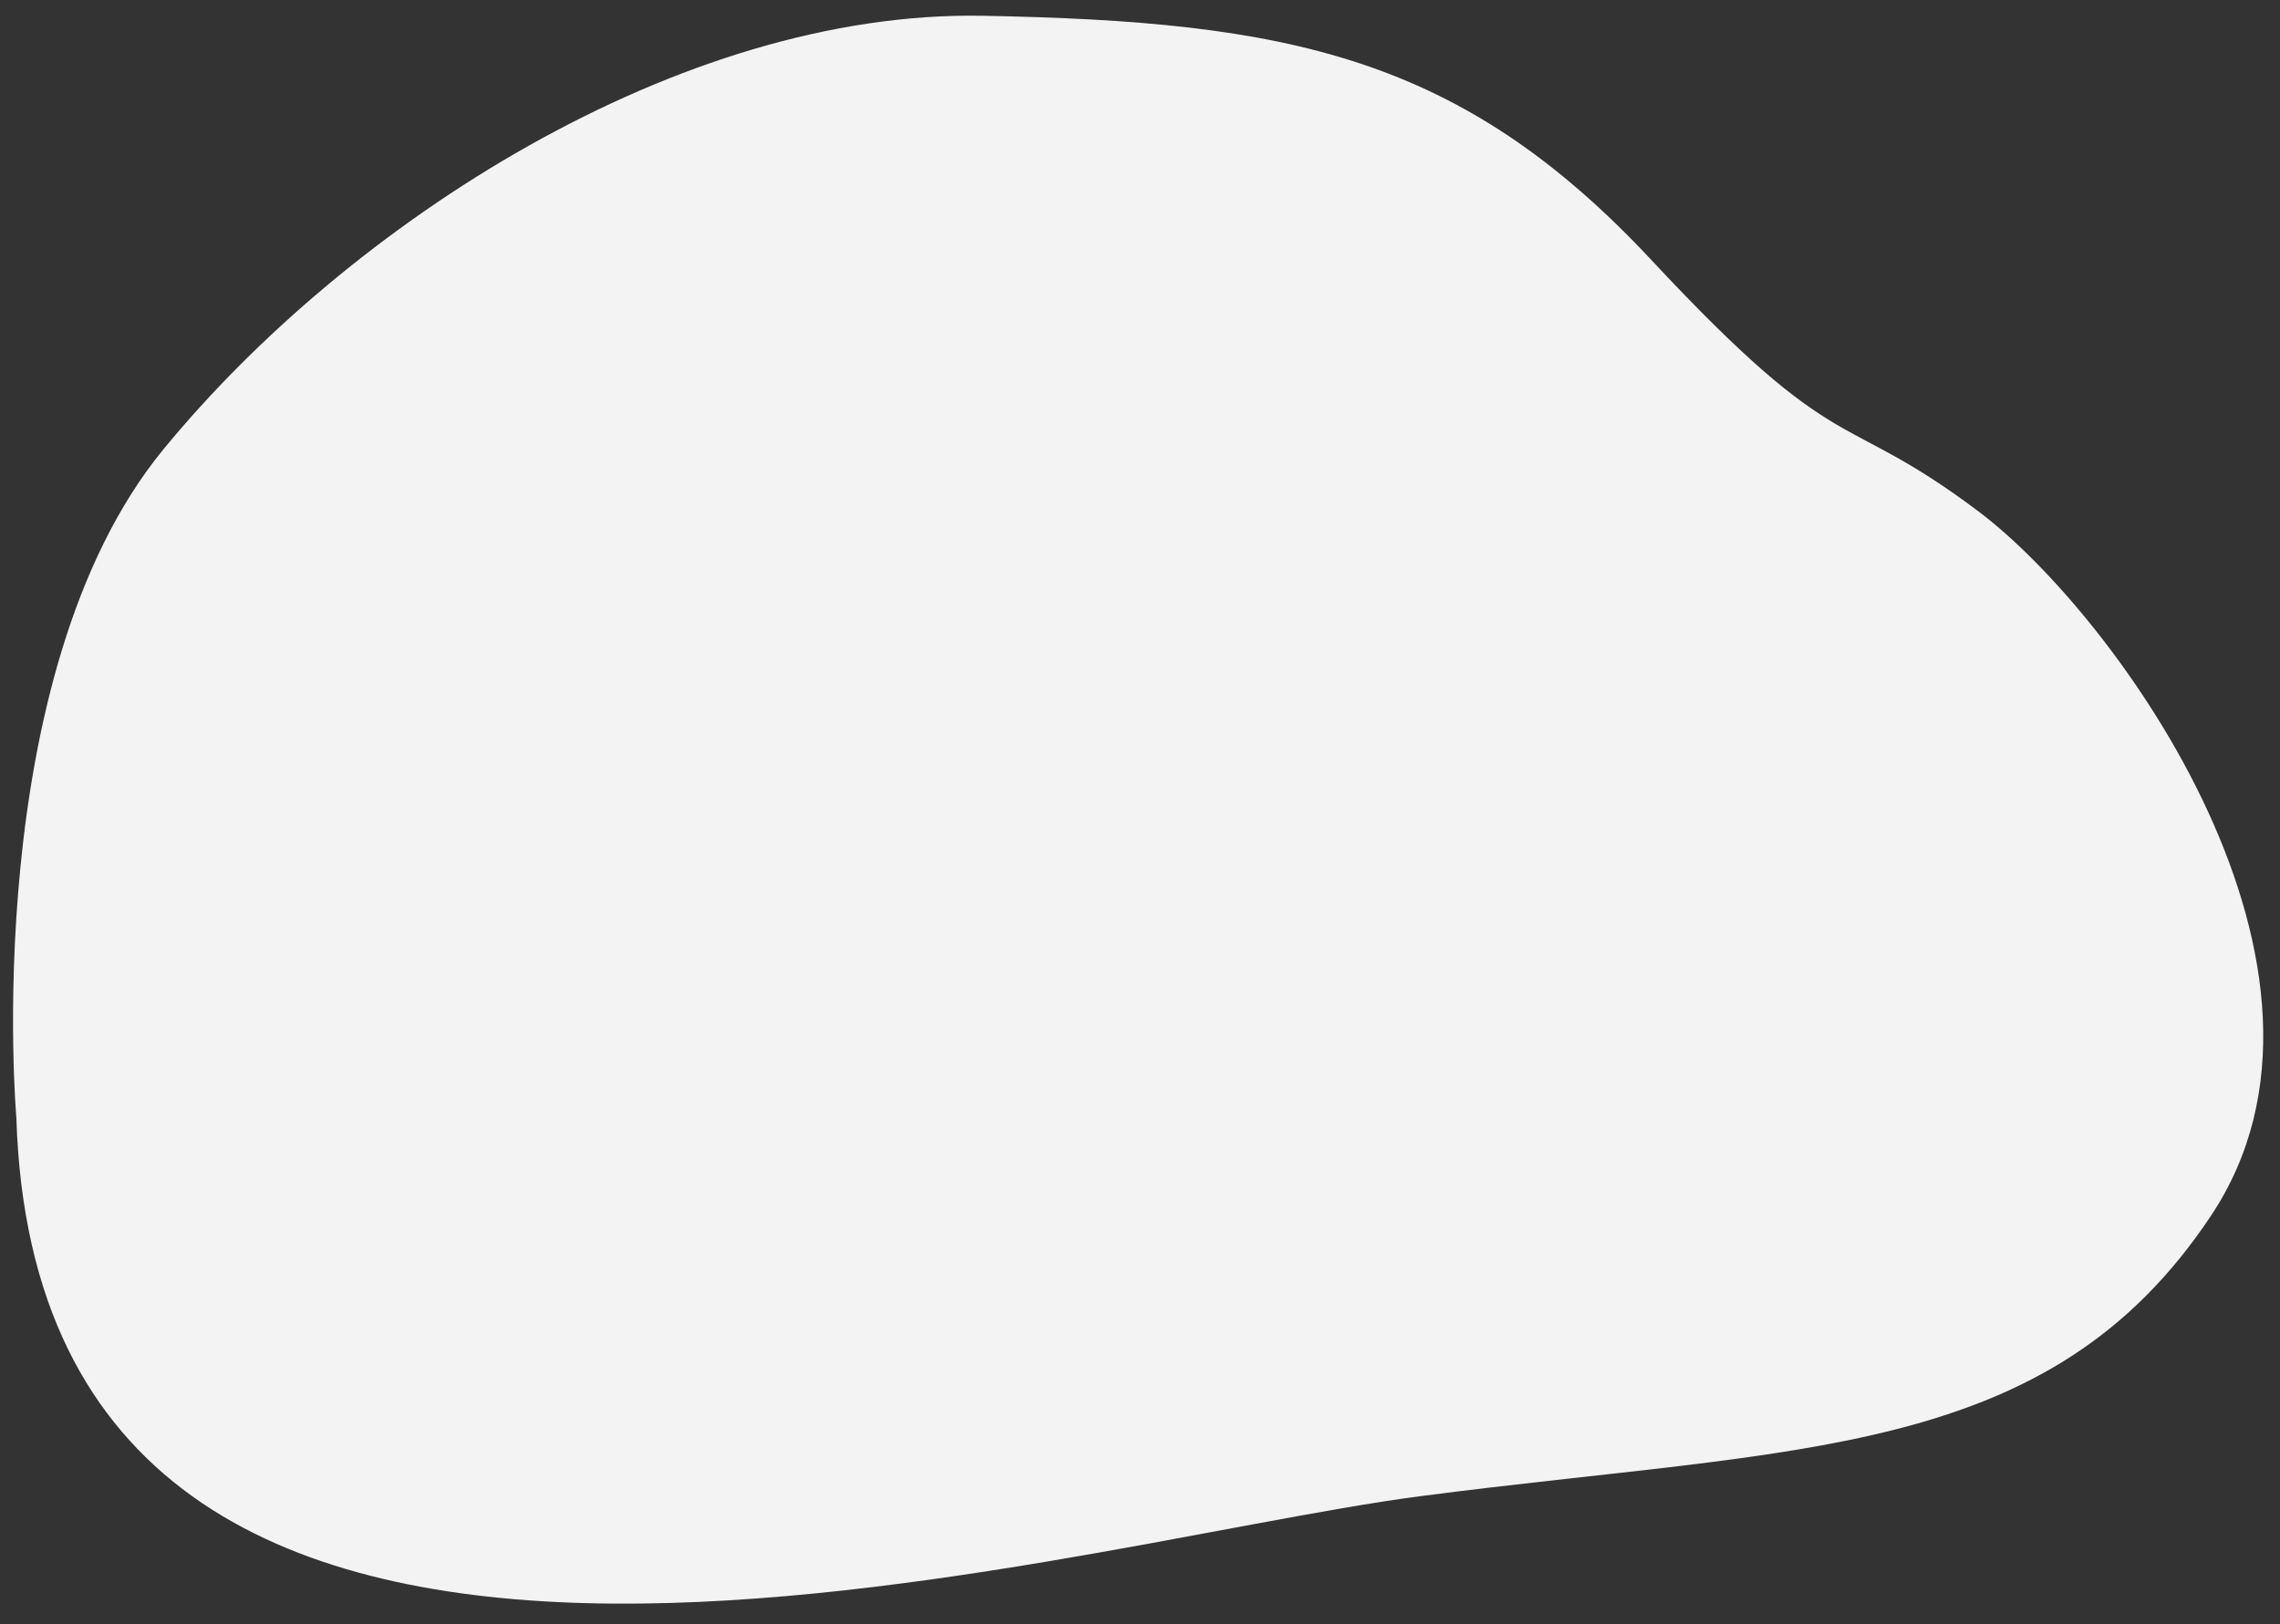 <?xml version="1.0" encoding="utf-8"?>
<!-- Generator: Adobe Illustrator 23.0.3, SVG Export Plug-In . SVG Version: 6.00 Build 0)  -->
<svg version="1.1" id="Layer_2" xmlns="http://www.w3.org/2000/svg" xmlns:xlink="http://www.w3.org/1999/xlink" x="0px" y="0px"
	 viewBox="0 0 1575 1122.3" style="enable-background:new 0 0 1575 1122.3;" xml:space="preserve">
<rect x="0" y="0" width="1575" height="1122.3" fill="#333333" stroke="none"/>
<style type="text/css">
	.st0{fill:#F3F3F4;}
</style>
<path class="st0" d="M11.3,772.3c0,0-26.6-305.8,101.7-462S469.2,7,679.1,10.9s329.8,27.4,461.8,168.9s129.7,101.2,225.9,173.6
	c96.1,72.4,272.8,317.9,160.5,486.6c-112.3,168.8-283.9,159.5-546,193.7C719.2,1067.9,27.2,1283.7,11.3,772.3z"/>
</svg>

